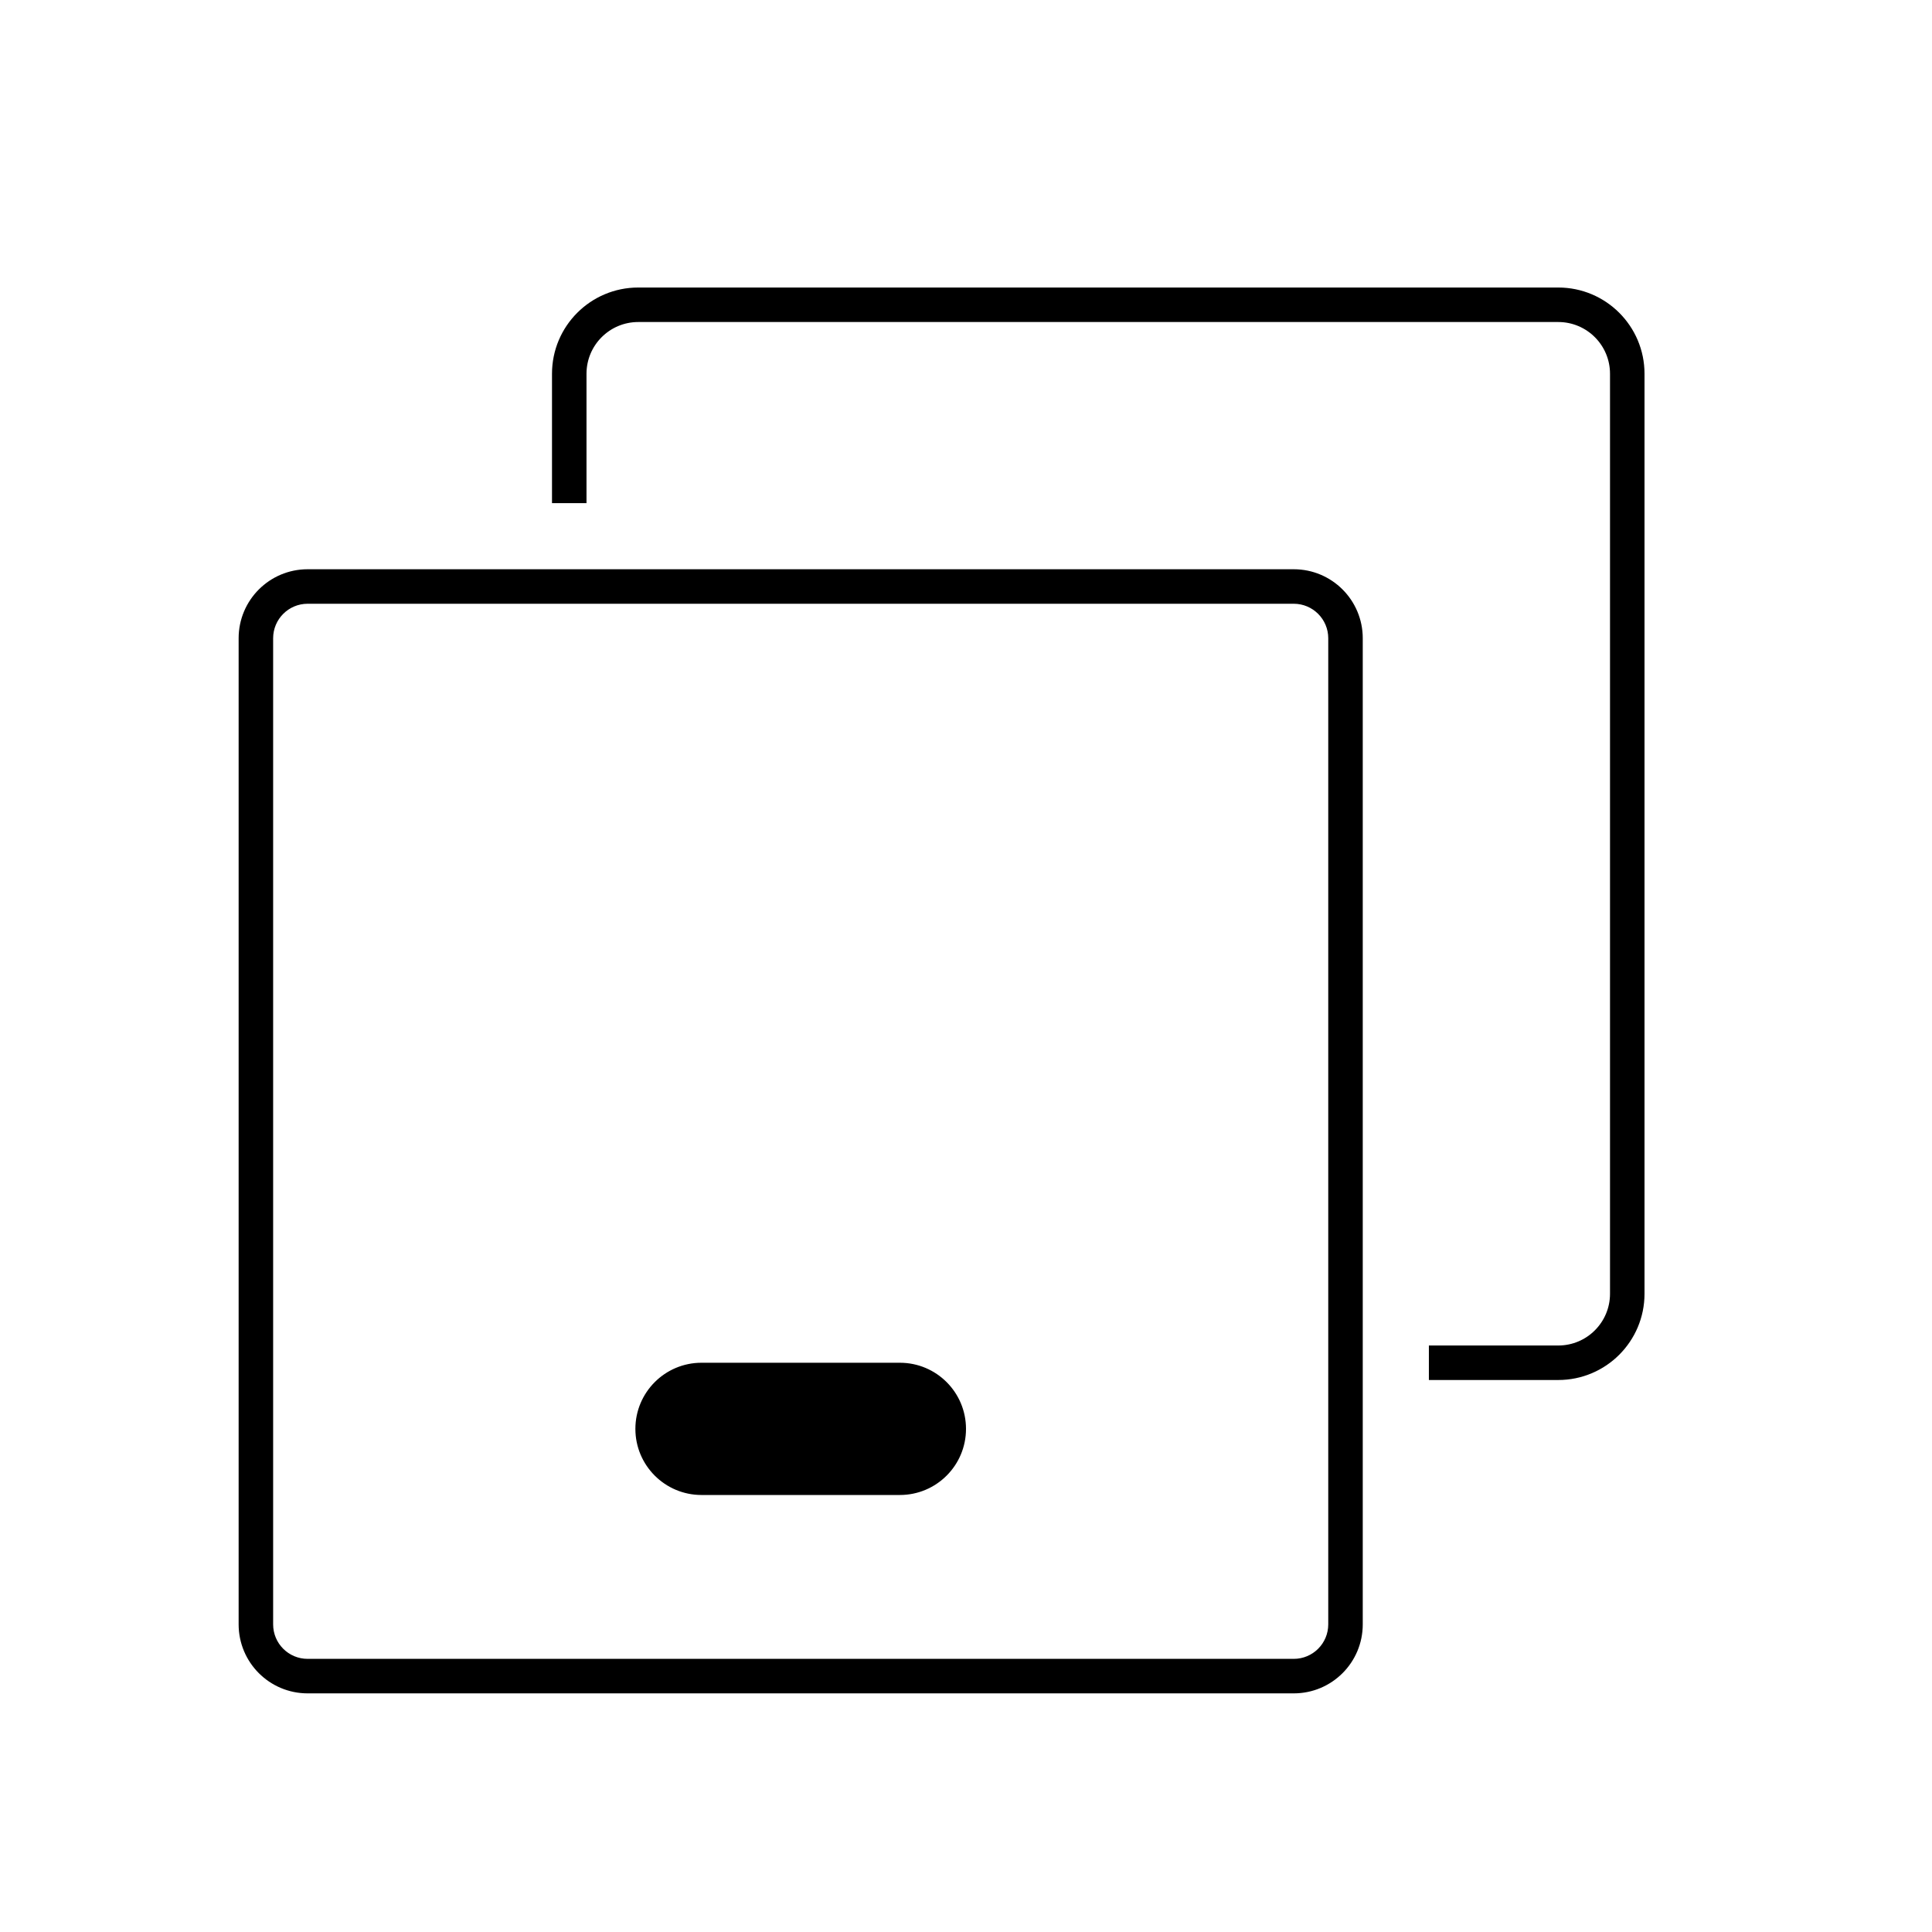 <svg xmlns="http://www.w3.org/2000/svg" fill="currentColor" viewBox="0 0 56 56" width="4em" height="4em" class="sub-menu_icon__0QZqz">
    <path fill="currentColor" fill-rule="evenodd" d="M16 10.834C16 9.453 17.119 8.334 18.5 8.334H45.167C46.547 8.334 47.667 9.453 47.667 10.834V37.5C47.667 38.881 46.547 40 45.167 40H41.417V39H45.167C45.995 39 46.667 38.329 46.667 37.5V10.834C46.667 10.005 45.995 9.334 45.167 9.334H18.5C17.672 9.334 17 10.005 17 10.834V14.584H16V10.834ZM37.5 17.5H8.917C8.364 17.5 7.917 17.948 7.917 18.5V47.083C7.917 47.636 8.364 48.083 8.917 48.083H37.5C38.052 48.083 38.5 47.636 38.5 47.083V18.5C38.5 17.948 38.052 17.5 37.5 17.5ZM8.917 16.5C7.812 16.5 6.917 17.395 6.917 18.5V47.083C6.917 48.188 7.812 49.083 8.917 49.083H37.5C38.605 49.083 39.5 48.188 39.5 47.083V18.5C39.5 17.395 38.605 16.5 37.5 16.5H8.917ZM20.333 39.5C19.275 39.5 18.417 40.358 18.417 41.417C18.417 42.475 19.275 43.333 20.333 43.333H26.083C27.142 43.333 28 42.475 28 41.417C28 40.358 27.142 39.5 26.083 39.5H20.333Z" clip-rule="evenodd">
    </path>
</svg>
